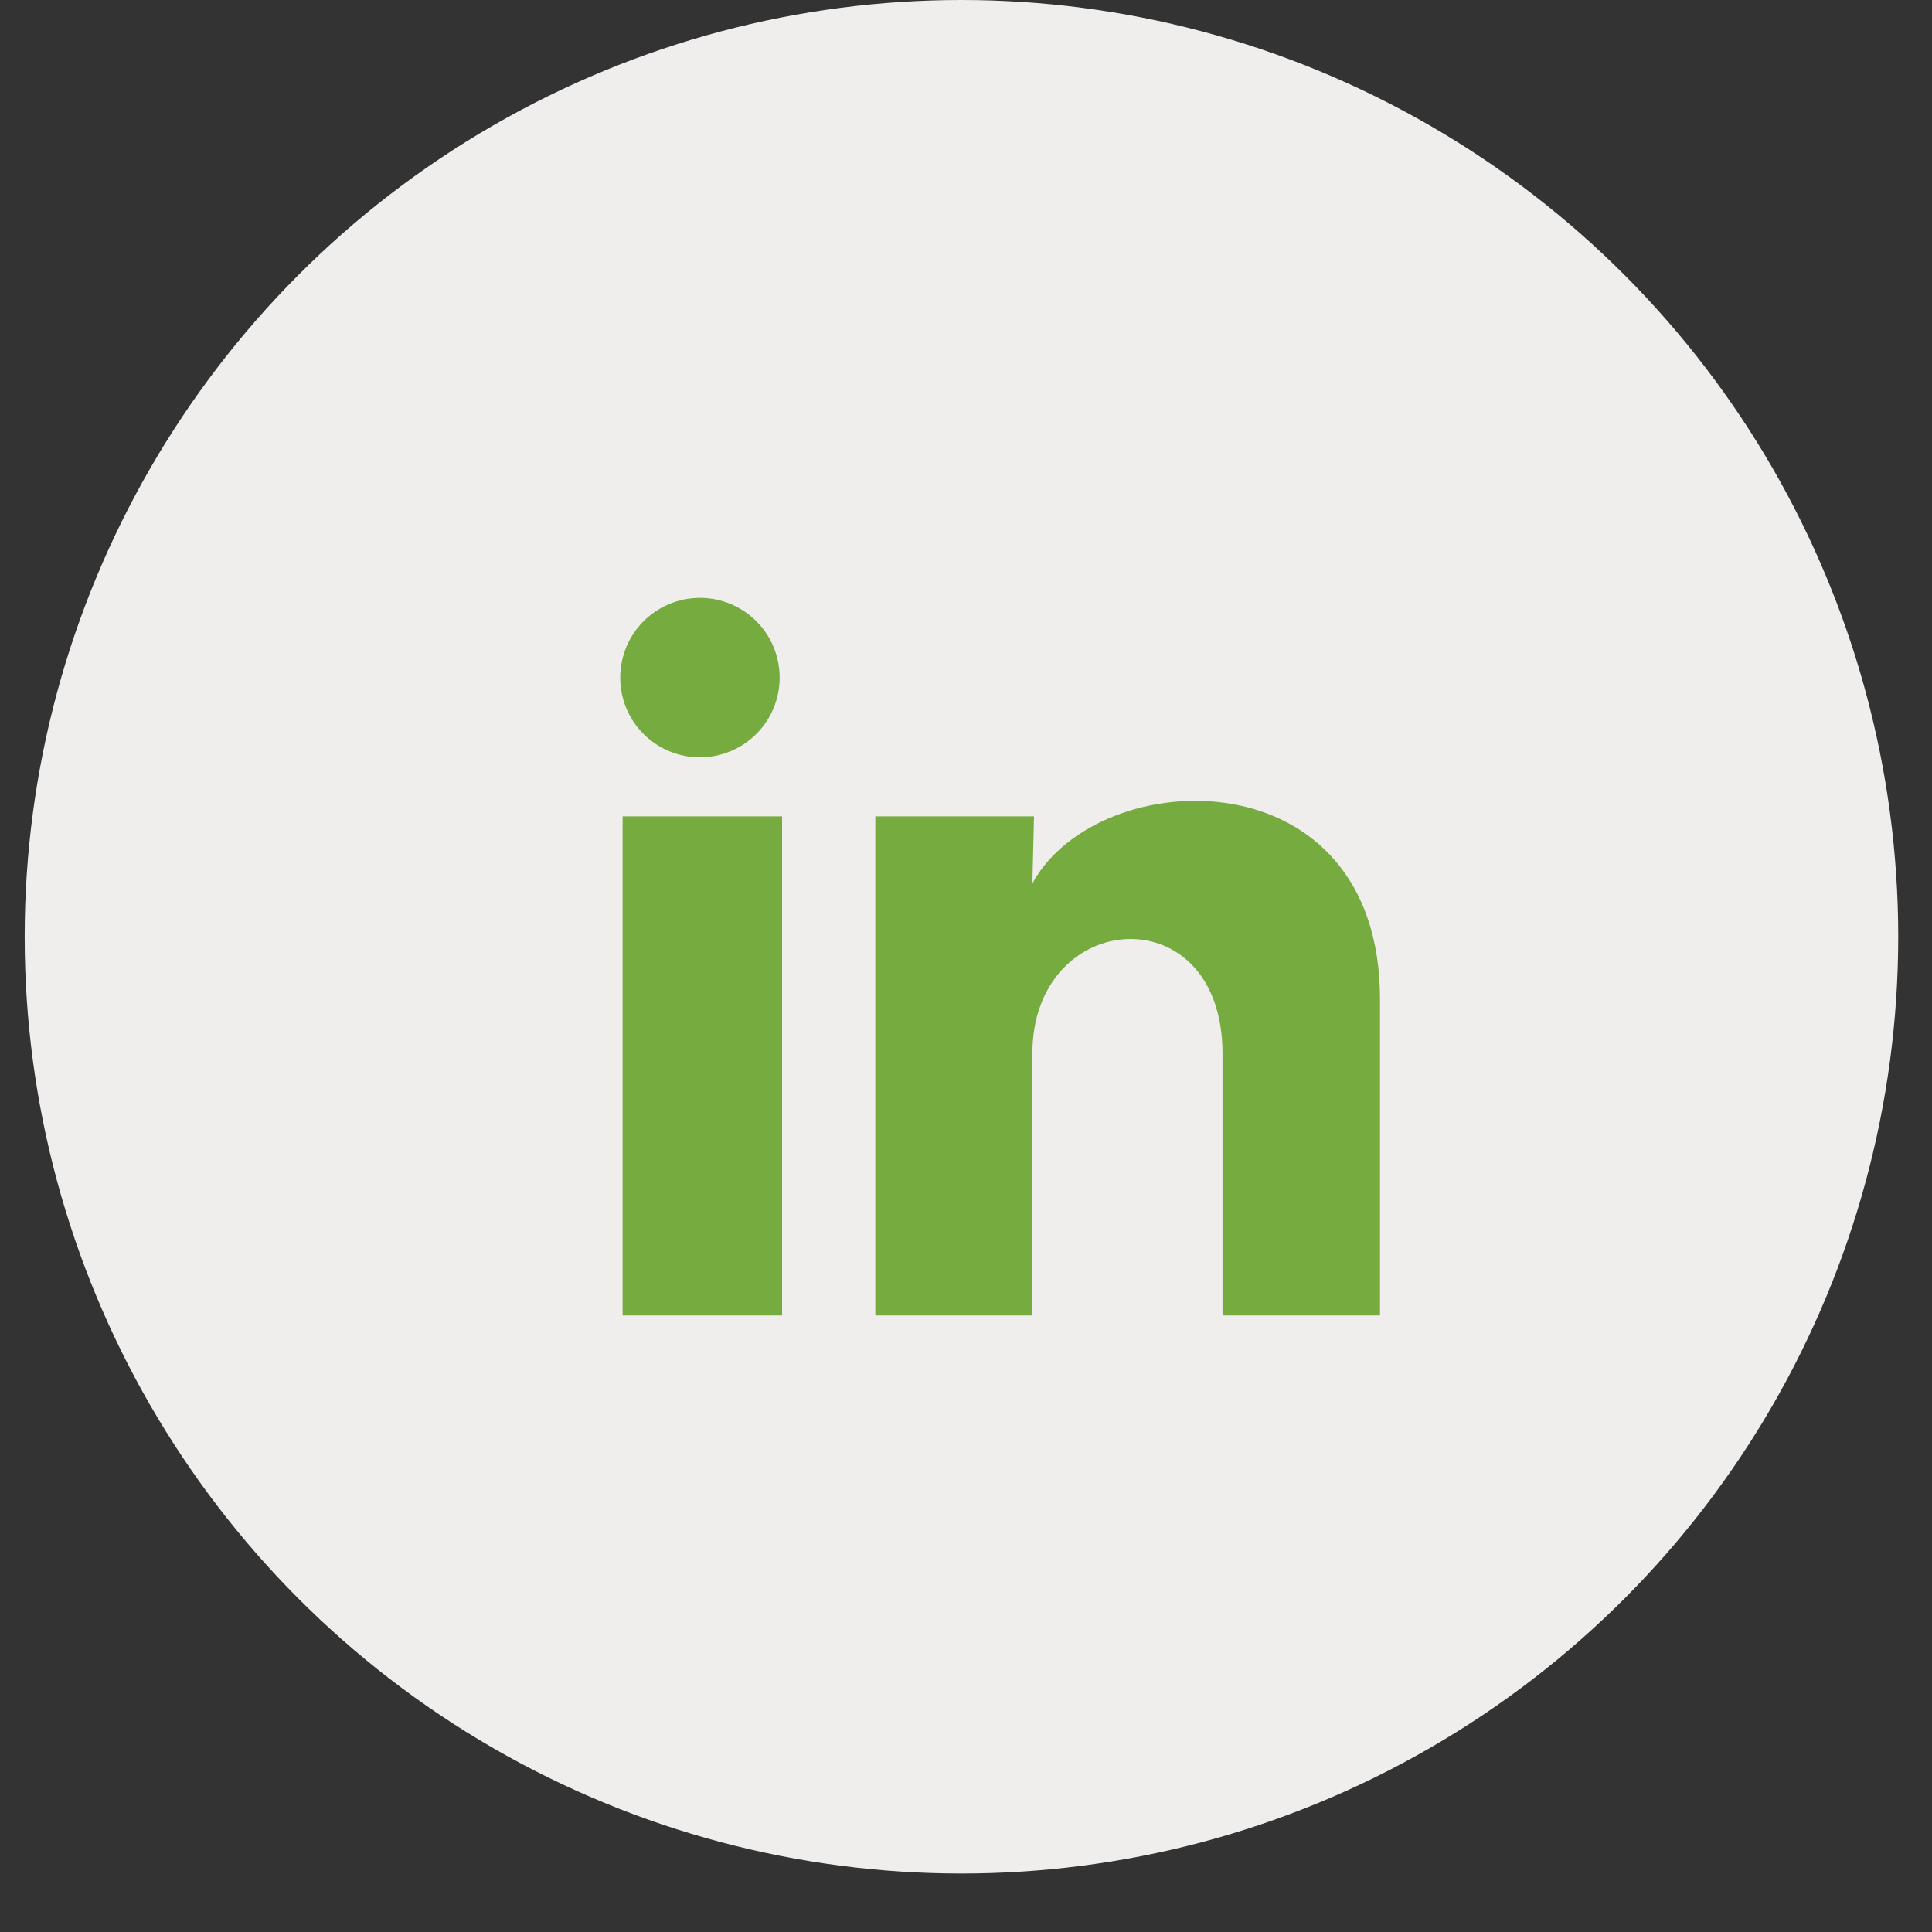 <svg width="31" height="31" viewBox="0 0 31 31" fill="none" xmlns="http://www.w3.org/2000/svg">
<rect x="0" y="0" width="31" height="31" fill="#333333" stroke="none"/>
<circle cx="15.427" cy="15.031" r="15.031" fill="#F0EDED"/>
<path d="M12.51 10.873C12.51 11.212 12.375 11.538 12.135 11.777C11.895 12.017 11.569 12.152 11.23 12.152C10.891 12.152 10.566 12.017 10.326 11.777C10.086 11.537 9.951 11.211 9.952 10.872C9.952 10.533 10.087 10.207 10.327 9.967C10.567 9.728 10.892 9.593 11.232 9.593C11.571 9.593 11.896 9.728 12.136 9.968C12.376 10.208 12.51 10.534 12.51 10.873ZM12.549 13.099H9.99V21.107H12.549V13.099ZM16.591 13.099H14.045V21.107H16.565V16.905C16.565 14.564 19.616 14.346 19.616 16.905V21.107H22.143V16.035C22.143 12.088 17.627 12.236 16.565 14.174L16.591 13.099Z" fill="#75AB3F"/>
</svg>
